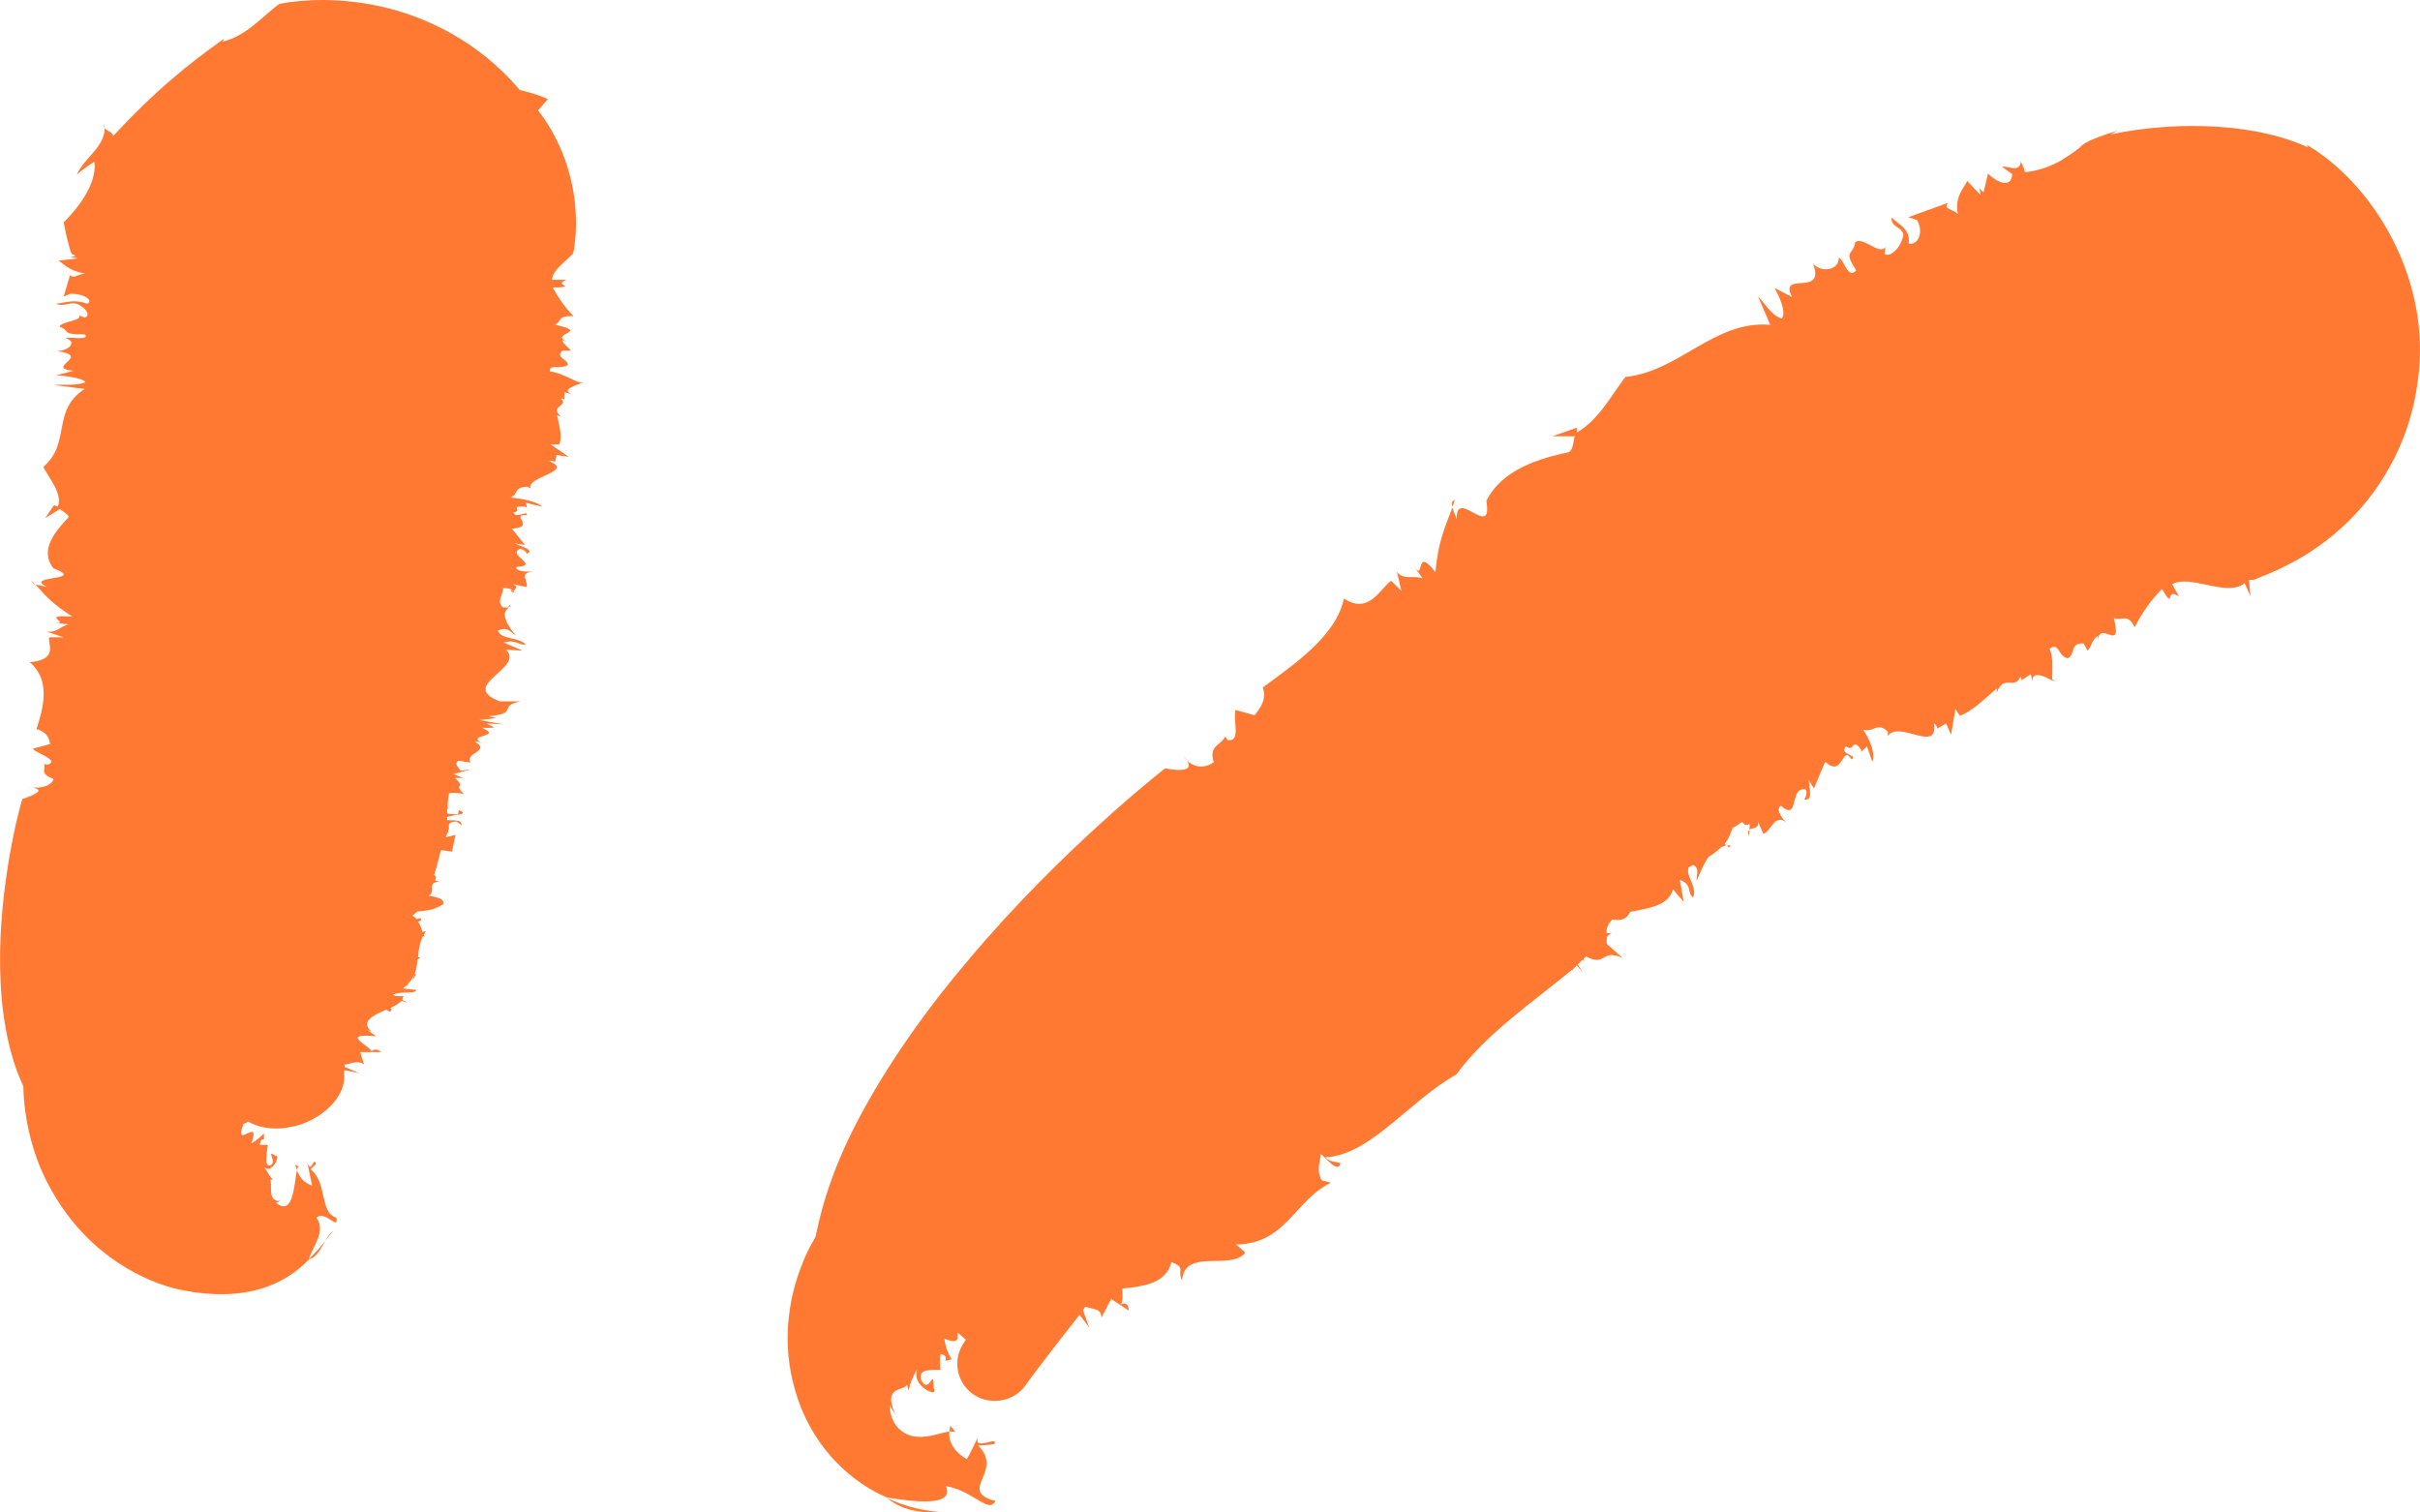 <svg width="32" height="20" viewBox="0 0 32 20" fill="none" xmlns="http://www.w3.org/2000/svg">
<path d="M7.411 5.263V5.289C7.411 5.289 7.424 5.27 7.411 5.263Z" fill="#FF7932"/>
<path d="M6.826 7.838C6.787 7.826 6.768 7.813 6.755 7.8C6.749 7.819 6.755 7.832 6.826 7.838Z" fill="#FF7932"/>
<path d="M4.3 16.411C4.236 16.493 4.159 16.576 4.082 16.652C4.178 16.639 4.242 16.512 4.3 16.411Z" fill="#FF7932"/>
<path d="M3.902 15.405C3.902 15.405 3.921 15.45 3.927 15.469C3.927 15.45 3.94 15.431 3.953 15.424L3.902 15.405Z" fill="#FF7932"/>
<path d="M0.695 7.522C0.695 7.522 0.682 7.516 0.669 7.509L0.695 7.522Z" fill="#FF7932"/>
<path d="M0.463 7.731L0.418 7.68C0.418 7.68 0.425 7.718 0.463 7.731Z" fill="#FF7932"/>
<path d="M4.3 16.411L4.409 16.272C4.364 16.304 4.332 16.354 4.3 16.411Z" fill="#FF7932"/>
<path d="M6.742 8.003C6.742 8.003 6.723 8.015 6.71 8.022C6.742 8.022 6.768 8.022 6.742 8.003Z" fill="#FF7932"/>
<path d="M7.623 5.042C7.52 4.997 7.398 4.928 7.27 4.909C7.263 4.808 7.411 4.89 7.507 4.827C7.52 4.751 7.334 4.732 7.437 4.637H7.546C7.527 4.593 7.449 4.561 7.437 4.498L7.488 4.517C7.263 4.403 7.816 4.396 7.34 4.295C7.43 4.251 7.366 4.169 7.584 4.181C7.449 4.042 7.385 3.935 7.308 3.802C7.668 3.795 7.289 3.77 7.494 3.7H7.302C7.295 3.606 7.411 3.511 7.52 3.409L7.559 3.371C7.559 3.371 7.584 3.378 7.597 3.245C7.623 3.055 7.623 2.853 7.597 2.638C7.546 2.22 7.372 1.783 7.115 1.461L7.244 1.309C7.115 1.252 6.993 1.22 6.871 1.189C6.318 0.531 5.605 0.214 5.046 0.088C4.474 -0.039 4.011 -0.007 3.696 0.05C3.497 0.189 3.259 0.48 2.944 0.55L2.963 0.512C2.481 0.853 2.057 1.195 1.498 1.796C1.459 1.707 1.363 1.745 1.376 1.638C1.434 1.916 1.106 2.087 1.016 2.309C1.093 2.239 1.17 2.188 1.247 2.138C1.292 2.435 1.003 2.783 0.842 2.941C0.862 3.042 0.881 3.137 0.907 3.232C0.92 3.27 0.932 3.34 0.952 3.359L1.003 3.384C1.003 3.384 0.952 3.397 0.926 3.397L1.029 3.416L0.772 3.447C0.823 3.466 0.881 3.574 1.125 3.618C1.042 3.618 0.971 3.694 0.926 3.637L0.842 3.922L0.932 3.884C1.125 3.884 1.241 3.979 1.151 4.017C0.997 3.954 0.881 3.998 0.74 4.017C0.842 4.061 0.913 3.991 1.016 4.017C1.145 4.074 1.202 4.175 1.119 4.2L1.042 4.169C1.112 4.238 0.778 4.257 0.791 4.321C0.945 4.384 0.797 4.422 1.125 4.422C1.19 4.51 0.9 4.447 0.868 4.472C1.022 4.517 0.92 4.637 0.752 4.643C1.235 4.706 0.573 4.865 0.971 4.903L0.74 4.966C0.849 4.966 1.093 4.997 1.132 5.054C1.01 5.105 0.823 5.08 0.714 5.092L1.119 5.143C0.675 5.434 0.945 5.852 0.573 6.174C0.65 6.326 0.83 6.529 0.765 6.699L0.714 6.68L0.598 6.851L0.791 6.731C0.836 6.769 0.913 6.807 0.907 6.839C0.733 7.022 0.515 7.275 0.707 7.516C1.164 7.686 0.29 7.604 0.624 7.762C0.579 7.75 0.515 7.737 0.47 7.731C0.618 7.895 0.695 7.984 0.958 8.155C0.502 8.117 0.958 8.256 0.72 8.237L0.907 8.256C0.791 8.287 0.746 8.37 0.611 8.351L0.842 8.427H0.65C0.63 8.515 0.778 8.724 0.393 8.756C0.675 8.996 0.573 9.357 0.483 9.641C0.637 9.686 0.65 9.774 0.663 9.838L0.431 9.901C0.502 9.97 0.785 10.053 0.637 10.11C0.611 10.11 0.592 10.11 0.579 10.097C0.624 10.167 0.502 10.223 0.707 10.299C0.695 10.375 0.566 10.439 0.354 10.407C0.733 10.432 0.296 10.565 0.296 10.565C0.29 10.565 0.02 11.508 0.001 12.583C-0.006 13.121 0.046 13.684 0.232 14.184L0.309 14.368C0.315 14.785 0.431 15.285 0.65 15.684C1.1 16.525 1.8 16.898 2.282 17.031C3.285 17.272 3.812 16.936 4.082 16.658C4.14 16.462 4.313 16.291 4.185 16.101C4.307 16 4.48 16.285 4.448 16.101C4.223 16.038 4.332 15.639 4.107 15.462L4.178 15.393C4.152 15.266 4.107 15.57 4.056 15.336L4.127 15.677C4.03 15.646 3.972 15.589 3.927 15.475C3.889 15.62 3.889 16.101 3.651 15.905L3.709 15.88C3.529 15.899 3.606 15.658 3.574 15.601H3.606C3.561 15.544 3.529 15.488 3.49 15.424C3.58 15.551 3.722 15.266 3.645 15.285C3.497 15.184 3.683 15.374 3.568 15.412C3.49 15.424 3.529 15.241 3.542 15.139C3.503 15.139 3.471 15.139 3.433 15.139C3.465 14.981 3.497 15.159 3.49 14.988C3.439 15.038 3.388 15.083 3.323 15.12C3.458 14.741 3.079 15.234 3.22 14.861C3.246 14.855 3.265 14.842 3.278 14.829C3.407 14.905 3.587 14.943 3.792 14.912C3.863 14.899 3.934 14.886 3.998 14.861C4.307 14.747 4.538 14.507 4.551 14.26V14.152C4.628 14.165 4.705 14.178 4.763 14.197L4.557 14.108V14.077C4.66 14.064 4.737 14.013 4.814 14.077L4.763 13.912H5.039C4.994 13.868 4.936 13.868 4.904 13.912C4.969 13.861 4.435 13.653 4.975 13.703C4.917 13.665 4.885 13.64 4.859 13.615C4.872 13.621 4.885 13.634 4.911 13.64C4.763 13.507 4.93 13.431 5.097 13.355C5.116 13.355 5.129 13.355 5.149 13.381C5.187 13.362 5.181 13.343 5.161 13.33C5.219 13.298 5.277 13.273 5.309 13.235C5.354 13.248 5.393 13.26 5.419 13.279L5.322 13.222C5.322 13.222 5.322 13.216 5.322 13.21H5.348L5.322 13.204C5.322 13.191 5.335 13.184 5.335 13.172H5.232L5.194 13.153C5.341 13.096 5.47 13.153 5.508 13.09L5.329 13.071C5.329 13.071 5.348 13.052 5.361 13.039L5.412 13.026C5.412 13.026 5.393 13.026 5.38 13.026C5.425 12.982 5.457 12.938 5.476 12.887C5.476 12.906 5.464 12.925 5.457 12.963L5.502 12.881H5.483C5.508 12.818 5.515 12.748 5.521 12.685C5.534 12.685 5.547 12.672 5.553 12.659H5.528C5.534 12.564 5.547 12.476 5.592 12.381C5.618 12.381 5.631 12.381 5.611 12.381C5.611 12.381 5.611 12.368 5.605 12.362C5.618 12.343 5.618 12.33 5.631 12.311L5.586 12.324C5.573 12.28 5.56 12.235 5.528 12.185C5.56 12.185 5.579 12.166 5.56 12.14C5.547 12.14 5.528 12.153 5.508 12.153C5.496 12.134 5.47 12.122 5.451 12.109C5.476 12.09 5.496 12.071 5.521 12.052C5.688 12.039 5.766 12.02 5.868 11.951C5.856 11.887 5.83 11.875 5.669 11.843C5.778 11.786 5.624 11.66 5.823 11.66C5.682 11.641 5.817 11.609 5.74 11.571C5.74 11.571 5.74 11.565 5.74 11.559H5.804H5.746C5.746 11.533 5.759 11.508 5.766 11.489C5.785 11.407 5.811 11.324 5.83 11.242C5.868 11.242 5.913 11.255 5.978 11.261L6.023 11.04L5.894 11.071C5.894 11.071 5.913 11.021 5.926 11.002C5.926 10.989 5.926 10.983 5.926 10.97C5.965 10.957 5.875 10.869 6.036 10.863L6.106 10.913C6.093 10.85 6.087 10.85 5.913 10.844C5.913 10.831 5.913 10.818 5.913 10.806C5.978 10.768 6.228 10.78 6.068 10.711L6.055 10.768C6.01 10.768 5.958 10.768 5.913 10.755C5.913 10.736 5.913 10.711 5.913 10.692C5.913 10.692 5.926 10.692 5.933 10.692C5.92 10.679 5.92 10.673 5.92 10.66C5.92 10.603 5.926 10.546 5.939 10.489C6.01 10.477 6.1 10.489 6.138 10.502C5.978 10.35 6.177 10.439 6.016 10.287H6.125L5.997 10.236L6.228 10.173L6.087 10.192C6.068 10.141 5.997 10.11 6.061 10.059L6.222 10.084C6.138 9.951 6.498 9.939 6.28 9.806C6.312 9.8 6.357 9.819 6.383 9.831C6.132 9.705 6.672 9.755 6.37 9.622C6.421 9.629 6.492 9.622 6.537 9.622L6.434 9.566L6.653 9.578L6.338 9.521L6.563 9.496L6.46 9.471C6.877 9.433 6.569 9.338 6.884 9.274H6.608C6.048 9.059 6.948 8.838 6.691 8.591L6.91 8.604L6.659 8.496C6.832 8.452 6.845 8.534 6.955 8.522C6.839 8.414 6.633 8.465 6.582 8.338C6.73 8.281 6.742 8.363 6.82 8.401C6.717 8.281 6.608 8.11 6.73 8.034C6.697 8.034 6.665 8.028 6.653 8.034C6.556 7.952 6.659 7.857 6.653 7.775C6.755 7.775 6.768 7.8 6.787 7.826C6.8 7.794 6.871 7.756 6.775 7.724L6.961 7.762C7 7.699 6.839 7.566 7.057 7.56C6.974 7.56 6.813 7.56 6.826 7.497C7.16 7.478 6.691 7.338 6.877 7.256C6.955 7.269 6.967 7.338 6.974 7.319C7.064 7.275 6.91 7.231 6.807 7.187L6.942 7.206L6.768 6.99C7.102 6.971 6.73 6.794 6.967 6.813C6.98 6.737 6.82 6.87 6.787 6.775C6.929 6.756 6.723 6.687 6.942 6.699L6.967 6.712L6.955 6.649L7.167 6.699C7.122 6.642 6.916 6.592 6.749 6.579C6.871 6.529 6.775 6.453 6.967 6.434L7.019 6.459C6.942 6.307 7.617 6.231 7.257 6.098C7.289 6.092 7.34 6.098 7.34 6.111L7.359 6.016L7.52 6.041L7.282 5.877H7.392C7.443 5.782 7.392 5.624 7.366 5.491L7.417 5.51C7.257 5.358 7.527 5.377 7.417 5.27C7.443 5.27 7.456 5.276 7.462 5.282V5.187L7.565 5.213C7.334 5.137 7.88 5.023 7.681 5.061L7.623 5.042Z" fill="#FF7932"/>
<path d="M23.138 11.065C23.119 11.027 23.131 11.002 23.138 10.976C23.112 10.989 23.099 11.008 23.138 11.065Z" fill="#FF7932"/>
<path d="M11.73 19.809C11.961 19.998 12.225 20.005 12.475 19.998C12.225 19.98 11.98 19.929 11.73 19.809Z" fill="#FF7932"/>
<path d="M12.565 18.853C12.565 18.853 12.559 18.904 12.553 18.929C12.585 18.929 12.61 18.929 12.636 18.936L12.565 18.853Z" fill="#FF7932"/>
<path d="M19.654 6.617C19.654 6.617 19.654 6.598 19.654 6.586V6.617Z" fill="#FF7932"/>
<path d="M19.204 6.699C19.204 6.699 19.23 6.642 19.237 6.611C19.192 6.63 19.192 6.661 19.204 6.699Z" fill="#FF7932"/>
<path d="M22.881 11.179C22.881 11.179 22.849 11.179 22.836 11.179C22.855 11.204 22.868 11.223 22.881 11.179Z" fill="#FF7932"/>
<path d="M30.516 1.948C29.899 1.657 28.884 1.575 27.907 1.777L28.003 1.726C27.457 1.897 27.553 1.929 27.463 1.98C27.399 2.03 27.328 2.074 27.258 2.119C27.116 2.201 26.956 2.258 26.776 2.277C26.763 2.195 26.711 2.157 26.724 2.093C26.731 2.315 26.544 2.182 26.474 2.207L26.608 2.302C26.596 2.505 26.396 2.403 26.287 2.296L26.229 2.543C26.229 2.543 26.184 2.511 26.171 2.479L26.191 2.581L26.011 2.391C25.998 2.454 25.837 2.587 25.889 2.834C25.837 2.764 25.683 2.77 25.76 2.682L25.233 2.872L25.349 2.91C25.445 3.074 25.355 3.251 25.239 3.22C25.265 3.036 25.124 2.979 25.015 2.878C24.995 3.005 25.149 2.992 25.169 3.106C25.143 3.264 25.002 3.409 24.918 3.359L24.931 3.264C24.854 3.384 24.642 3.125 24.532 3.201C24.507 3.384 24.365 3.302 24.545 3.574C24.436 3.707 24.378 3.416 24.314 3.409C24.32 3.574 24.083 3.612 23.973 3.485C24.147 3.941 23.511 3.568 23.697 3.928L23.466 3.808C23.517 3.903 23.626 4.118 23.562 4.213C23.414 4.169 23.331 3.998 23.247 3.922L23.408 4.295C22.669 4.232 22.212 4.909 21.492 4.985C21.313 5.219 21.133 5.561 20.85 5.719V5.655L20.529 5.769H20.824C20.798 5.852 20.805 5.94 20.747 5.978C20.368 6.06 19.866 6.2 19.654 6.623C19.744 7.155 19.25 6.434 19.262 6.864C19.25 6.82 19.217 6.763 19.204 6.712C19.089 7.016 19.018 7.174 18.98 7.566C18.703 7.206 18.845 7.693 18.703 7.497L18.812 7.648C18.69 7.604 18.549 7.674 18.472 7.56L18.53 7.813L18.395 7.68C18.253 7.775 18.105 8.136 17.771 7.914C17.669 8.408 17.116 8.781 16.698 9.091C16.756 9.249 16.659 9.369 16.589 9.458L16.338 9.388C16.299 9.521 16.415 9.812 16.235 9.787C16.216 9.768 16.209 9.749 16.203 9.736C16.152 9.857 15.978 9.85 16.049 10.078C15.946 10.16 15.766 10.173 15.644 9.996C15.907 10.268 15.406 10.16 15.406 10.16C15.406 10.16 14.031 11.229 12.797 12.704C12.173 13.438 11.595 14.273 11.209 15.083C11.017 15.494 10.882 15.886 10.798 16.291C10.779 16.335 10.817 16.297 10.753 16.411C10.695 16.512 10.644 16.614 10.605 16.721C10.522 16.93 10.464 17.145 10.438 17.36C10.38 17.784 10.438 18.176 10.554 18.512C10.791 19.195 11.293 19.619 11.73 19.802C12.051 19.853 12.63 19.935 12.508 19.651C12.887 19.72 13.073 20.024 13.163 19.847C12.874 19.777 12.951 19.651 13.002 19.524C13.06 19.391 13.08 19.258 12.932 19.113C13.009 19.113 13.08 19.107 13.15 19.094C13.208 18.974 12.842 19.214 12.938 18.98C12.893 19.087 12.842 19.195 12.784 19.296C12.598 19.182 12.54 19.056 12.553 18.929C12.45 18.942 12.289 19.012 12.122 18.999C11.961 18.986 11.775 18.866 11.762 18.581C11.788 18.626 11.813 18.664 11.839 18.701C11.659 18.316 11.968 18.398 11.993 18.309L12.013 18.385C12.038 18.278 12.083 18.176 12.135 18.094C12.025 18.328 12.43 18.499 12.347 18.36C12.347 18.044 12.289 18.467 12.18 18.246C12.135 18.088 12.334 18.119 12.437 18.113C12.424 18.044 12.424 17.974 12.437 17.904C12.591 17.936 12.411 18.031 12.585 17.974C12.533 17.898 12.501 17.803 12.488 17.702C12.681 17.778 12.668 17.702 12.662 17.62C12.7 17.651 12.732 17.683 12.771 17.715C12.765 17.721 12.752 17.74 12.752 17.746C12.591 17.968 12.643 18.278 12.867 18.436C12.957 18.499 13.06 18.524 13.157 18.524C13.311 18.524 13.465 18.455 13.562 18.316C13.574 18.297 13.825 17.955 14.275 17.386C14.32 17.449 14.371 17.506 14.403 17.556L14.32 17.322C14.32 17.322 14.346 17.291 14.352 17.278C14.448 17.316 14.564 17.297 14.564 17.424L14.693 17.177L14.924 17.329C14.924 17.246 14.886 17.215 14.808 17.253C14.853 17.24 14.841 17.133 14.841 17.038C14.924 17.031 15.001 17.025 15.078 17.006C15.284 16.968 15.438 16.886 15.49 16.69C15.689 16.759 15.56 16.81 15.631 16.93C15.644 16.753 15.753 16.702 15.888 16.683C15.888 16.683 15.888 16.69 15.888 16.696V16.683C16.094 16.658 16.357 16.709 16.467 16.563L16.345 16.456C17.006 16.449 17.116 15.873 17.598 15.639L17.476 15.608C17.398 15.456 17.463 15.367 17.463 15.26C17.534 15.304 17.688 15.525 17.726 15.38C17.662 15.361 17.578 15.367 17.527 15.304C18.125 15.272 18.633 14.557 19.256 14.209C19.654 13.665 20.259 13.26 20.786 12.824C20.786 12.824 20.792 12.83 20.798 12.836V12.818C20.798 12.818 20.831 12.786 20.85 12.767L20.933 12.862L20.863 12.754C20.863 12.754 20.908 12.71 20.927 12.691L20.953 12.71L20.94 12.678C20.94 12.678 20.959 12.659 20.972 12.647C21.242 12.792 21.165 12.539 21.454 12.666L21.248 12.482C21.242 12.444 21.248 12.419 21.248 12.387C21.268 12.368 21.293 12.349 21.313 12.324C21.293 12.343 21.268 12.343 21.242 12.337C21.242 12.261 21.274 12.204 21.319 12.159C21.46 12.185 21.518 12.134 21.557 12.058C21.782 12.008 22.058 11.989 22.122 11.761L22.264 11.925L22.212 11.634C22.392 11.704 22.296 11.805 22.392 11.868C22.437 11.691 22.29 11.603 22.328 11.47C22.347 11.457 22.373 11.445 22.392 11.438C22.482 11.489 22.424 11.571 22.437 11.647C22.476 11.546 22.527 11.426 22.592 11.331C22.656 11.293 22.714 11.248 22.765 11.198C22.784 11.198 22.804 11.179 22.823 11.179C22.823 11.172 22.81 11.166 22.81 11.153C22.855 11.097 22.881 11.033 22.907 10.951C22.951 10.926 22.99 10.9 23.035 10.869L23.074 10.907C23.106 10.913 23.125 10.907 23.131 10.888C23.138 10.919 23.138 10.945 23.131 10.97C23.176 10.945 23.273 10.957 23.241 10.856L23.318 11.027C23.421 10.989 23.472 10.736 23.633 10.888C23.569 10.831 23.472 10.704 23.549 10.654C23.8 10.875 23.652 10.394 23.877 10.439C23.916 10.508 23.838 10.591 23.864 10.572C23.973 10.591 23.928 10.432 23.916 10.312L23.986 10.426L24.134 10.072C24.378 10.299 24.353 9.831 24.481 10.04C24.584 9.983 24.308 9.983 24.41 9.869C24.526 9.958 24.481 9.736 24.61 9.913V9.945L24.687 9.869L24.758 10.072C24.802 9.983 24.732 9.781 24.635 9.648C24.777 9.692 24.822 9.54 24.963 9.673V9.73C25.117 9.521 25.632 9.97 25.574 9.566C25.599 9.584 25.632 9.629 25.606 9.641L25.734 9.566L25.799 9.717L25.857 9.376L25.914 9.464C26.069 9.414 26.249 9.236 26.403 9.104V9.161C26.499 8.901 26.641 9.135 26.718 8.945C26.731 8.971 26.731 8.983 26.731 8.996L26.853 8.914L26.878 9.021C26.846 8.768 27.296 9.116 27.136 8.983C27.136 8.863 27.155 8.705 27.103 8.579C27.232 8.484 27.206 8.673 27.341 8.705C27.444 8.661 27.367 8.496 27.553 8.509L27.605 8.604C27.656 8.553 27.656 8.465 27.74 8.408V8.465C27.772 8.193 28.067 8.648 27.952 8.174C28.055 8.218 28.132 8.098 28.228 8.294C28.337 8.079 28.447 7.933 28.588 7.788C28.768 8.091 28.62 7.75 28.813 7.889L28.723 7.724C28.974 7.591 29.443 7.902 29.681 7.712L29.758 7.883L29.738 7.667H29.803C29.925 7.617 30.092 7.554 30.233 7.478C30.529 7.332 30.805 7.136 31.05 6.896C31.538 6.421 31.866 5.776 31.962 5.099C32.187 3.707 31.371 2.422 30.503 1.916L30.516 1.948Z" fill="#FF7932"/>
</svg>
